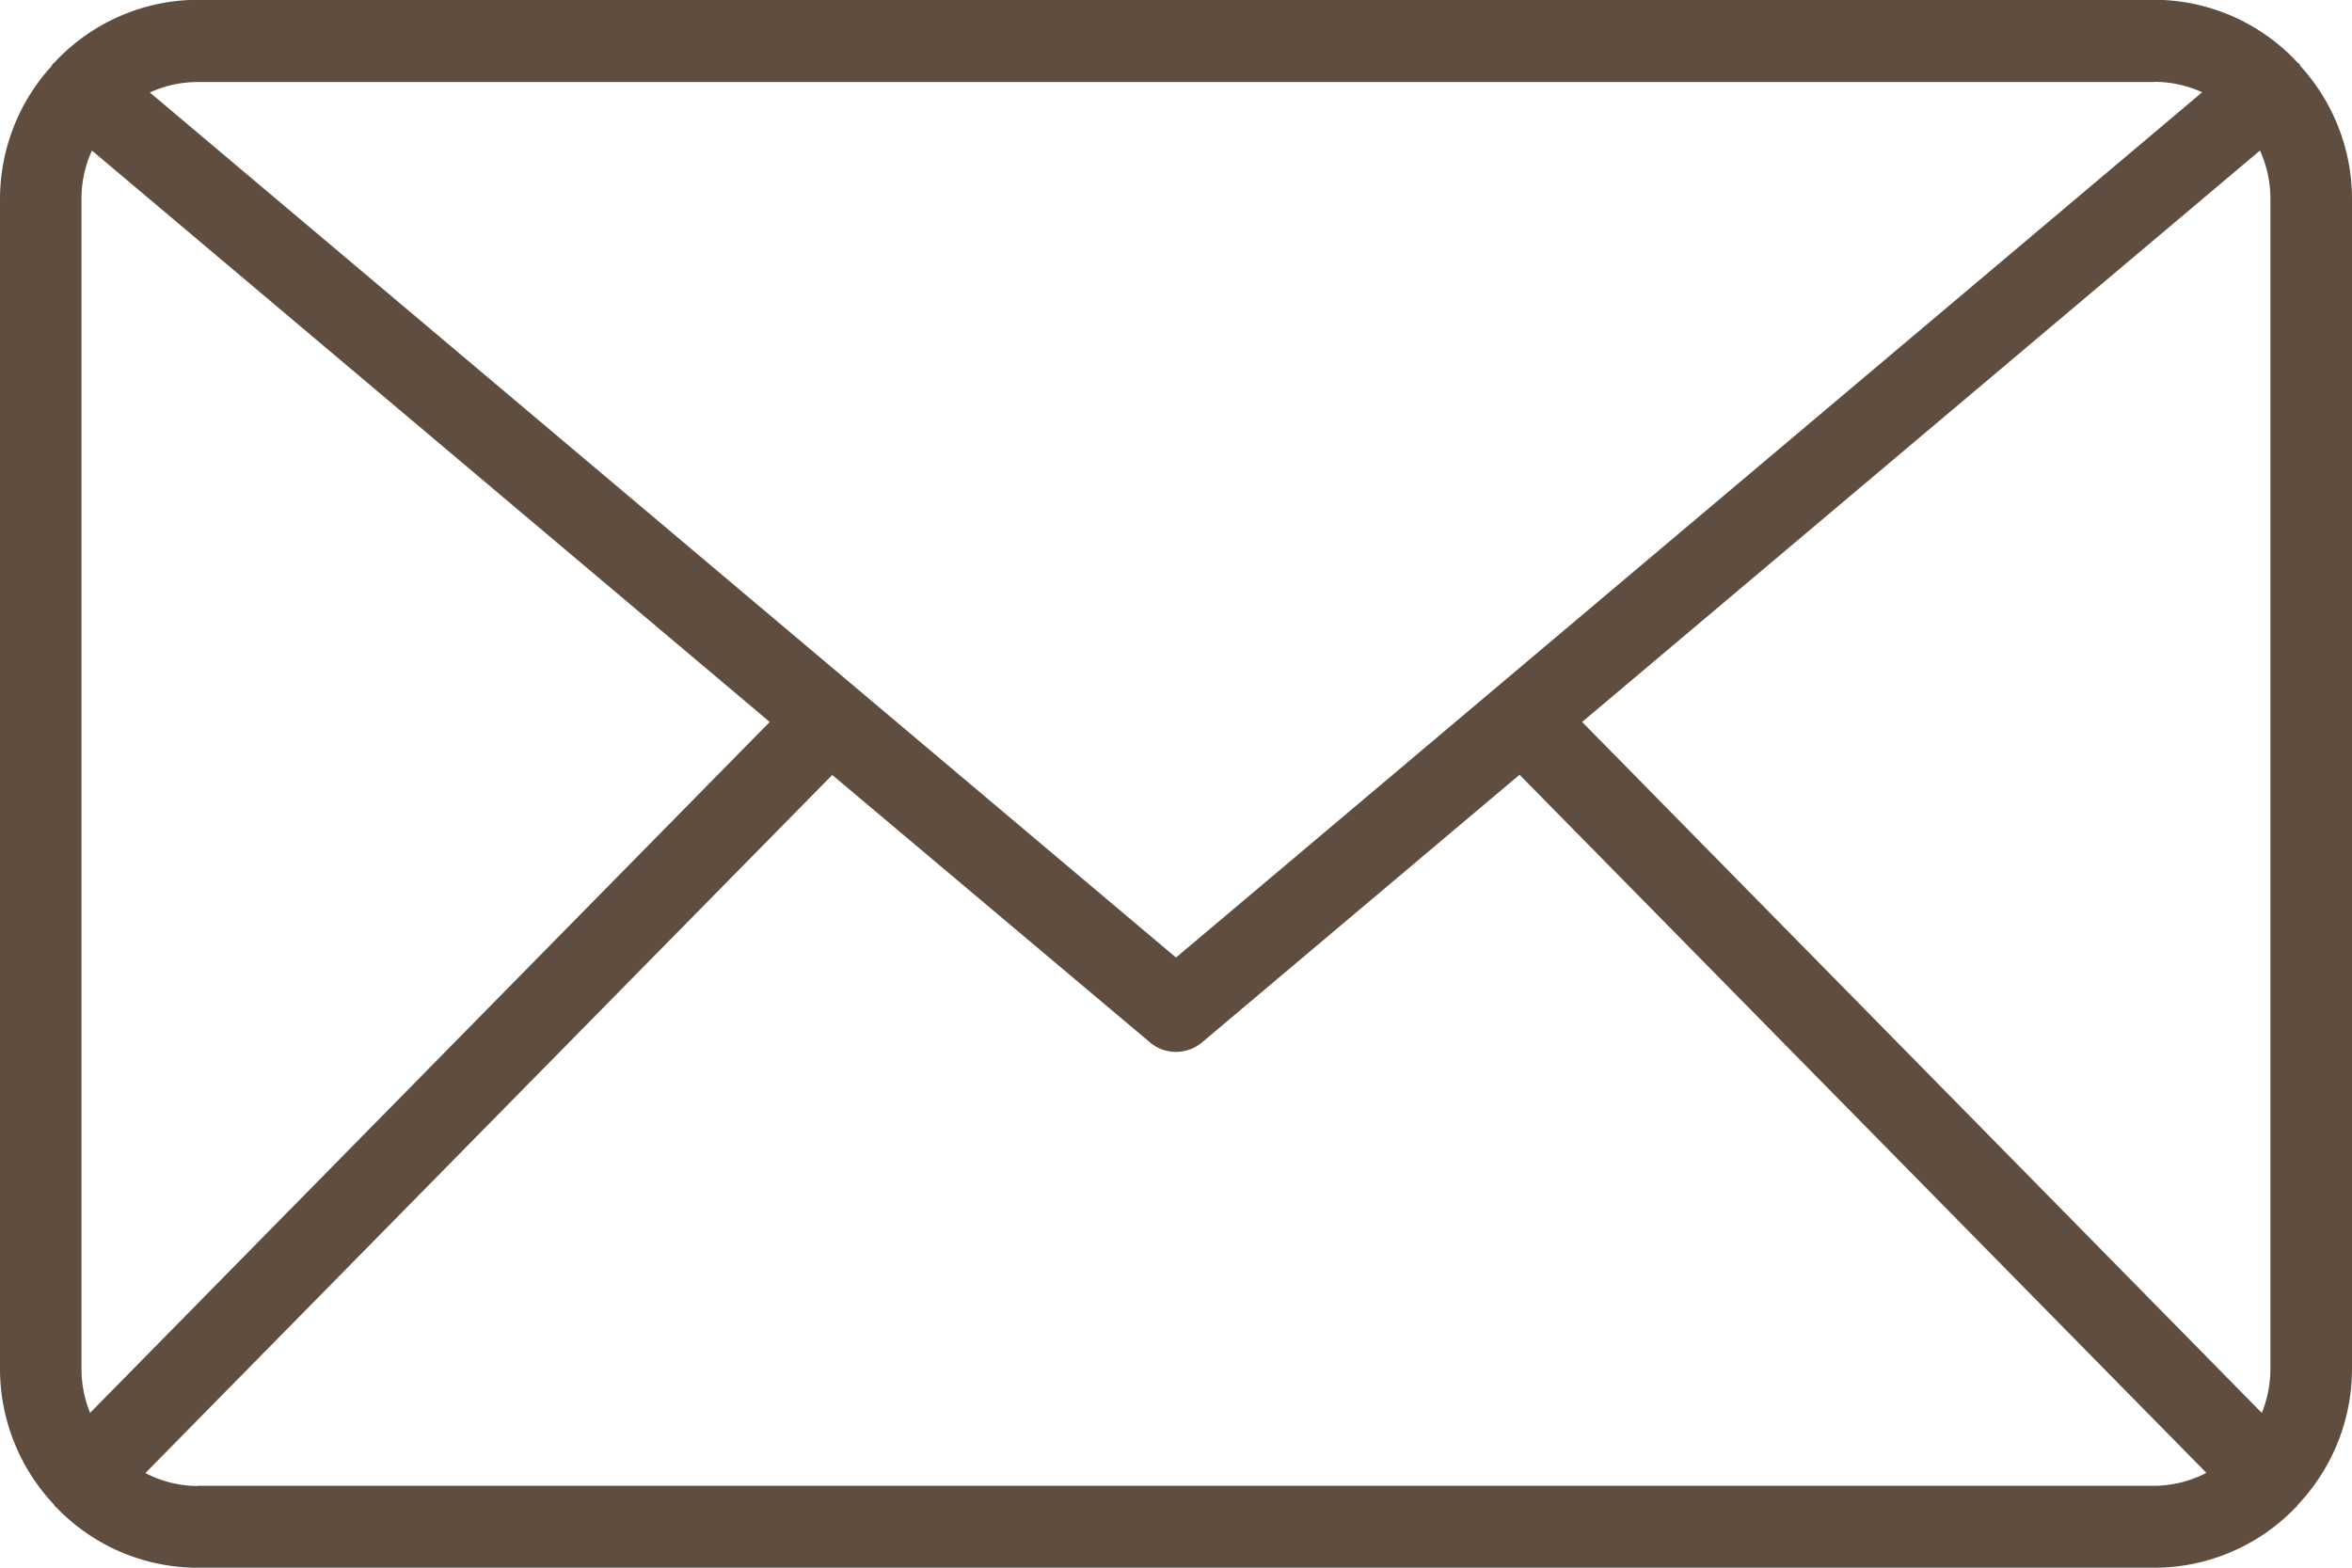 <svg xmlns="http://www.w3.org/2000/svg" width="45" height="30" viewBox="0 0 45 30">
  <defs>
    <style>
      .cls-1 {
        fill: #5f4e3f;
        fill-rule: evenodd;
      }
    </style>
  </defs>
  <path id="enqure" class="cls-1" d="M679,82.8a3.778,3.778,0,0,0-.985-2.534c-0.01-.014-0.012-0.029-0.023-0.043s-0.024-.016-0.035-0.027a3.747,3.747,0,0,0-2.738-1.2H637.782a3.755,3.755,0,0,0-2.74,1.2c-0.01.011-.025,0.016-0.035,0.029s-0.013.029-.023,0.042A3.782,3.782,0,0,0,634,82.8v22.4a3.787,3.787,0,0,0,1.027,2.586c0.012,0.014.016,0.031,0.03,0.045s0.01,0,.015.009a3.748,3.748,0,0,0,2.71,1.161h37.436a3.754,3.754,0,0,0,2.71-1.161s0.011,0,.015-0.009,0.017-.03.029-0.044A3.782,3.782,0,0,0,679,105.2V82.8h0ZM664.27,92.816l12.969-10.935a2.224,2.224,0,0,1,.2.919v22.4a2.243,2.243,0,0,1-.165.838Zm10.948-12.25a2.2,2.2,0,0,1,.915.2L656.5,97.324,636.867,80.77a2.2,2.2,0,0,1,.915-0.2h37.436Zm-39.494,25.471a2.223,2.223,0,0,1-.165-0.838V82.8a2.224,2.224,0,0,1,.2-0.919l12.968,10.935Zm2.058,1.4a2.188,2.188,0,0,1-1-.248l13.141-13.359L656,98.946a0.773,0.773,0,0,0,1,0l6.073-5.12,13.141,13.359a2.188,2.188,0,0,1-1,.248H637.782Z" transform="translate(-634 -79)"/>
</svg>
